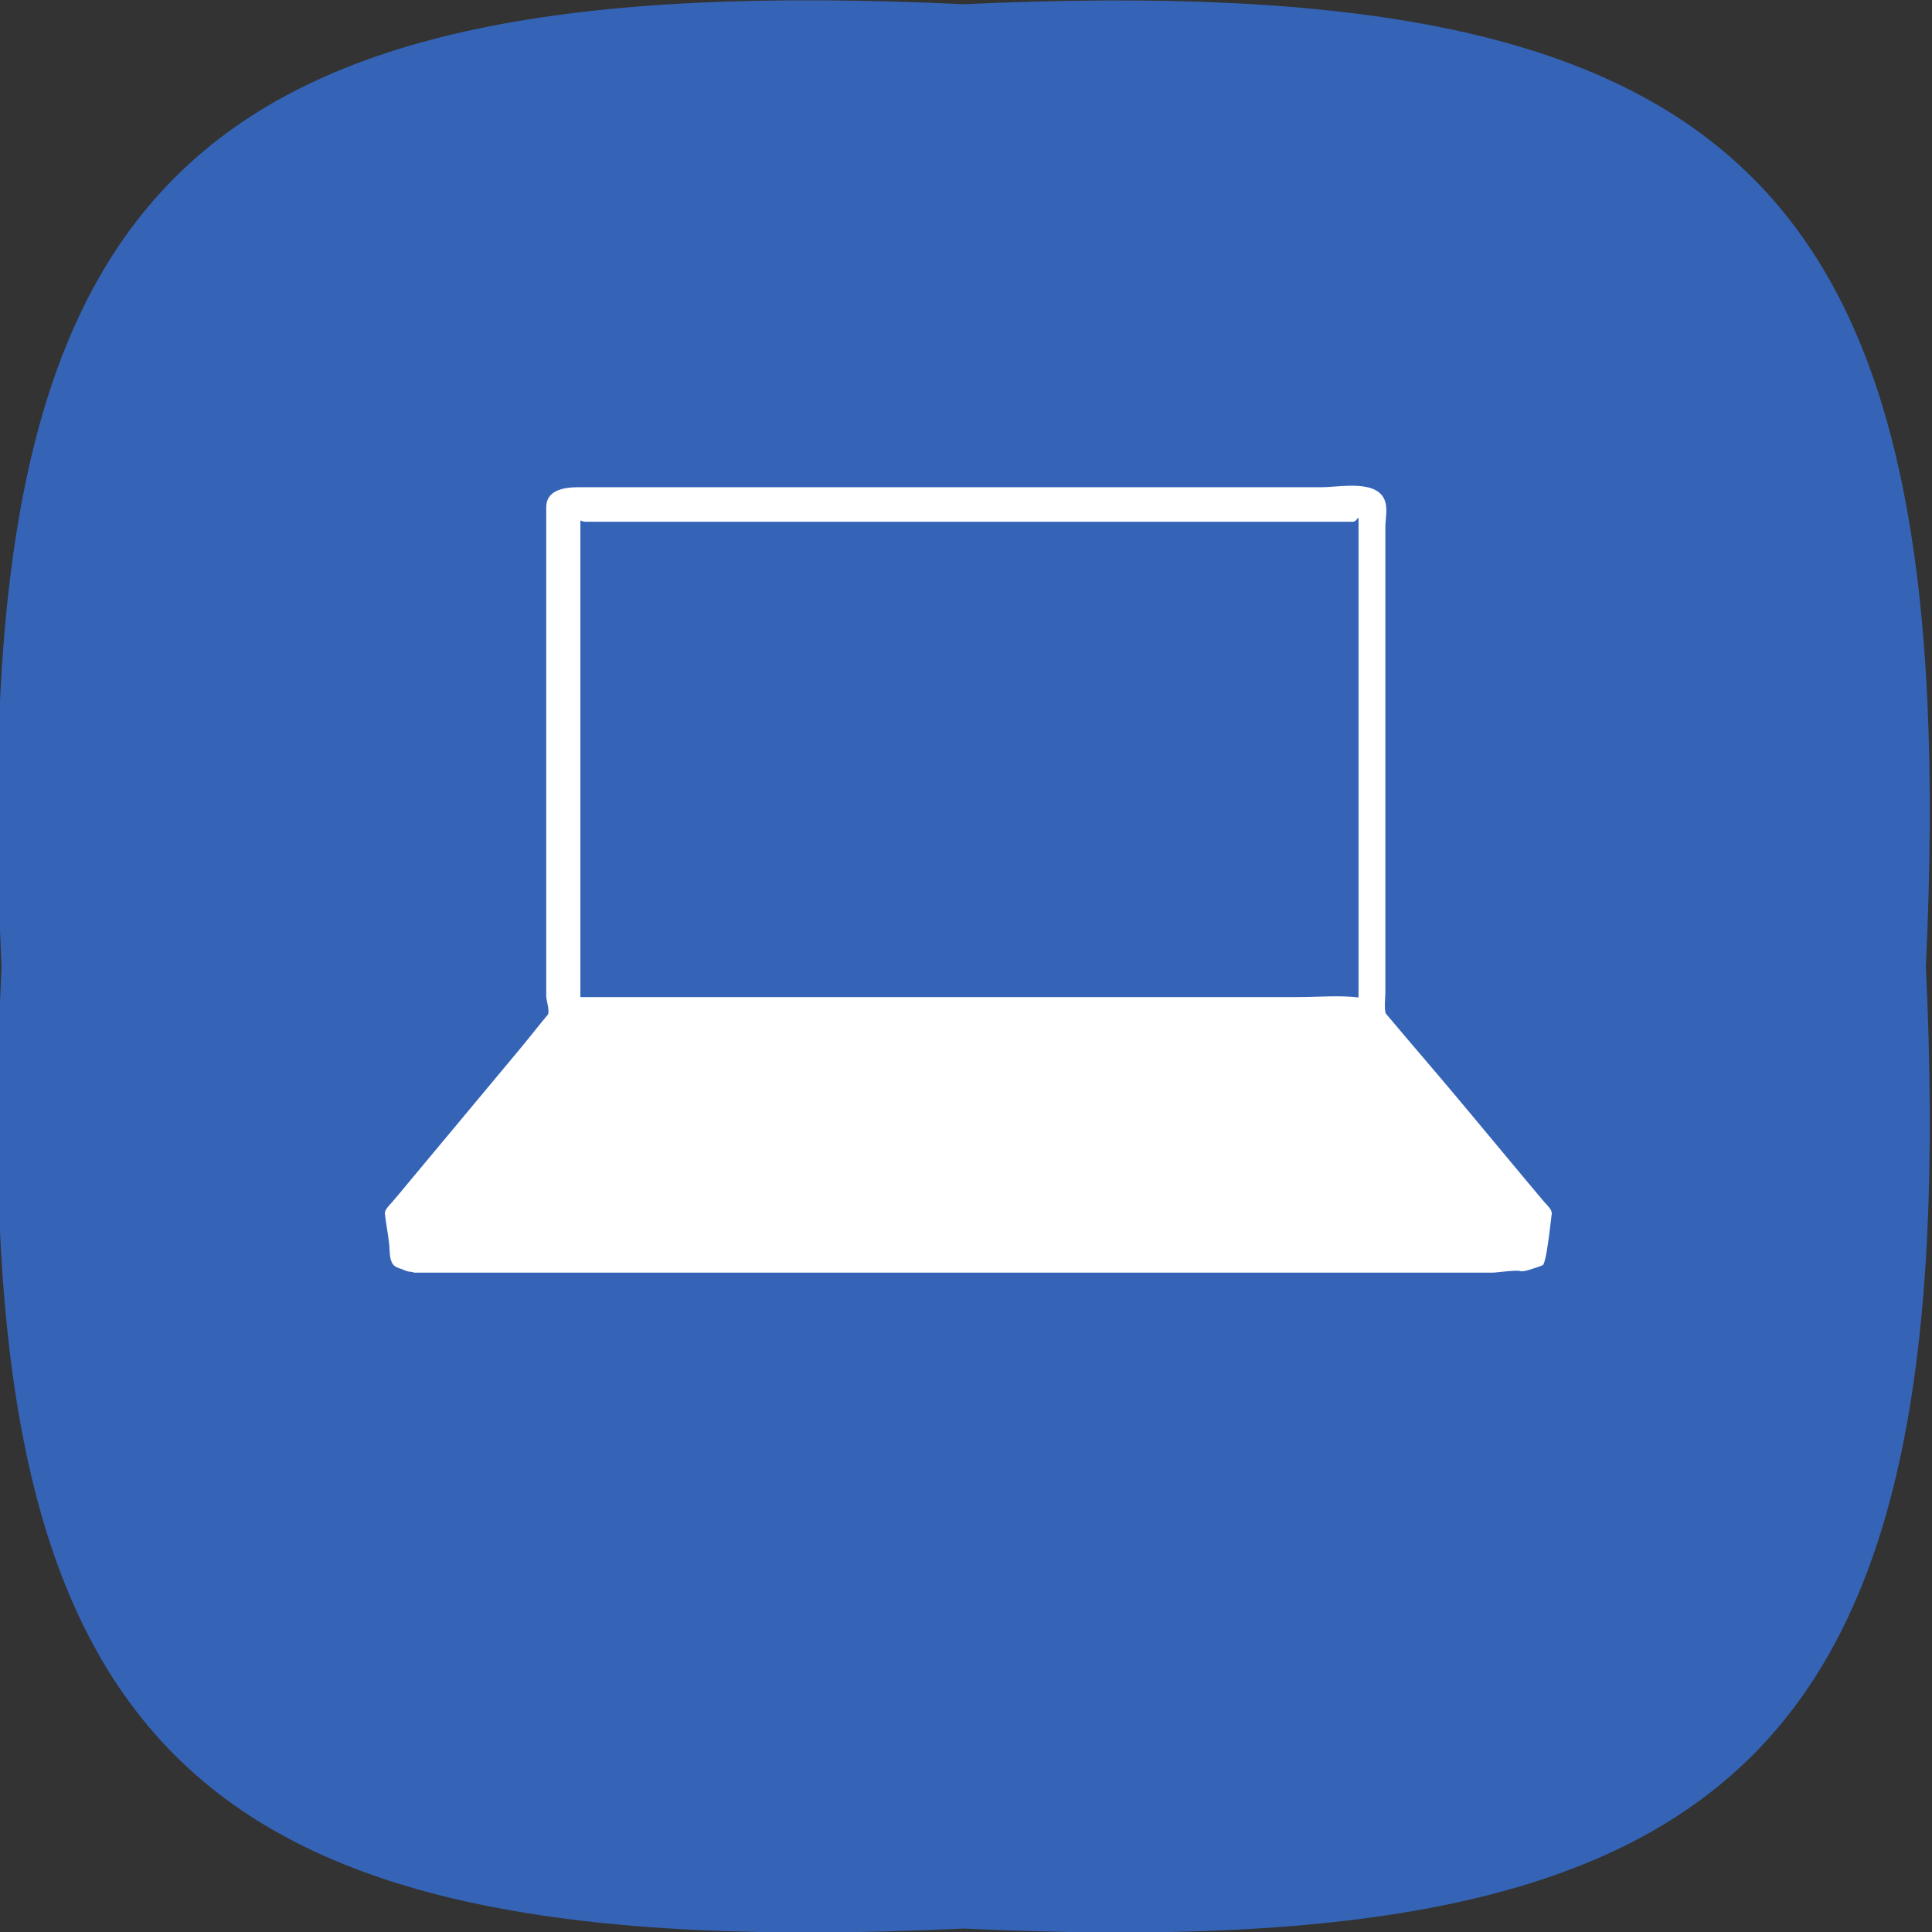 <?xml version="1.0" ?><svg enable-background="new 45.6 168.9 504 504" id="Layer_1" version="1.1" viewBox="45.6 168.9 504 504" xml:space="preserve" xmlns="http://www.w3.org/2000/svg" xmlns:xlink="http://www.w3.org/1999/xlink"><rect x="45.6" y="168.9" width="504" height="504" fill="#333333" stroke="none"/><path d="M548,421c9.6,204.5-46.5,260.6-251,251C92.5,681.6,36.4,625.5,46,421c-9.6-204.5,46.5-260.6,251-251  C501.6,160.6,557.6,216.6,548,421z" fill="#3564B7"/><g><path d="M450.3,486L450.3,486L450.3,486z" fill="#FFFFFF"/><path d="M450.4,485.6c0.2-1.1-1.4-2.5-2-3.2c-1.6-1.9-3.1-3.7-4.7-5.6c-4.8-5.8-9.7-11.6-14.5-17.4   c-7.2-8.7-14.7-17.3-22-26c-0.6-0.7-0.2-4.6-0.2-5.5c0-5,0-10,0-15c0-15.3,0-30.5,0-45.8c0-15.2,0-30.4,0-45.7c0-5,0-9.9,0-14.9   c0-2.1,0.5-4.1,0.1-6.2c-1.4-6.6-11.8-4.3-16.7-4.3c-11.3,0-22.7,0-34,0c-32,0-64,0-95.9,0c-21.3,0-42.6,0-63.9,0   c-3.8,0-8.5,0.7-8.5,5.2c0,2.1,0,4.1,0,6.2c0,12.4,0,24.7,0,37.1c0,28.1,0,56.2,0,84.3c0,0.9,1,4.1,0.4,4.8c-2.5,3-4.9,6.1-7.4,9.1   c-9.7,11.6-19.4,23.3-29.1,34.9c-1.4,1.7-2.8,3.4-4.2,5c-0.6,0.7-1.9,1.9-1.8,2.9c0.3,2.6,0.8,5.1,1.1,7.7c0.2,1.5,0,4.2,1,5.5   c0.4,0.6,1.2,0.9,1.8,1.1c1.3,0.4,1.6,0.8,3,0.9c0.2,0,0.7,0.2,0.9,0.2c0.4,0,0.7,0,1.1,0c2,0,4.1,0,6.1,0c8.5,0,17.1,0,25.6,0   c28.7,0,57.4,0,86.1,0c32.3,0,64.7,0,97,0c21.7,0,43.5,0,65.2,0c1.1,0,7.1-0.9,7.5-0.3v-0.2c0,0.7,5.6-1.4,5.5-1.4   C449,499.3,450.2,486.7,450.4,485.6C450.5,485.2,450.4,485.6,450.4,485.6z M400,429.1c-5-0.6-10.5-0.1-15.9-0.1   c-12.1,0-24.3,0-36.4,0c-32.1,0-64.2,0-96.3,0c-17.6,0-35.2,0-52.9,0c-0.4,0-1.5,0-1.5,0c0-22.9,0-45.8,0-68.6   c0-14.5,0-28.9,0-43.4c0-3.9,0-7.7,0-11.6c0-1.3,0-0.4,1.3-0.4c20.4,0,40.9,0,61.3,0c32,0,64,0,96.1,0c11.4,0,22.7,0,34.1,0   c2.9,0,5.9,0,8.8,0c0.9,0,1.4-1.7,1.4-0.7c0,25.2,0,50.4,0,75.5C400,396.3,400,412.7,400,429.1z M448.3,498.6   C448.3,498.6,448.4,498.6,448.3,498.6L448.3,498.6z M449.7,486.6C449.6,486.7,449.7,486.6,449.7,486.6L449.7,486.6z M449.9,486.4   C449.9,486.5,450,486.4,449.9,486.4L449.9,486.4z M450.1,486.2C450.1,486.3,450.1,486.2,450.1,486.2L450.1,486.2z" fill="#FFFFFF"/><path d="M450.4,485.6C450.4,485.6,450.5,485.6,450.4,485.6C450.4,485.6,450.5,485.6,450.4,485.6z" fill="#FFFFFF"/></g></svg>
